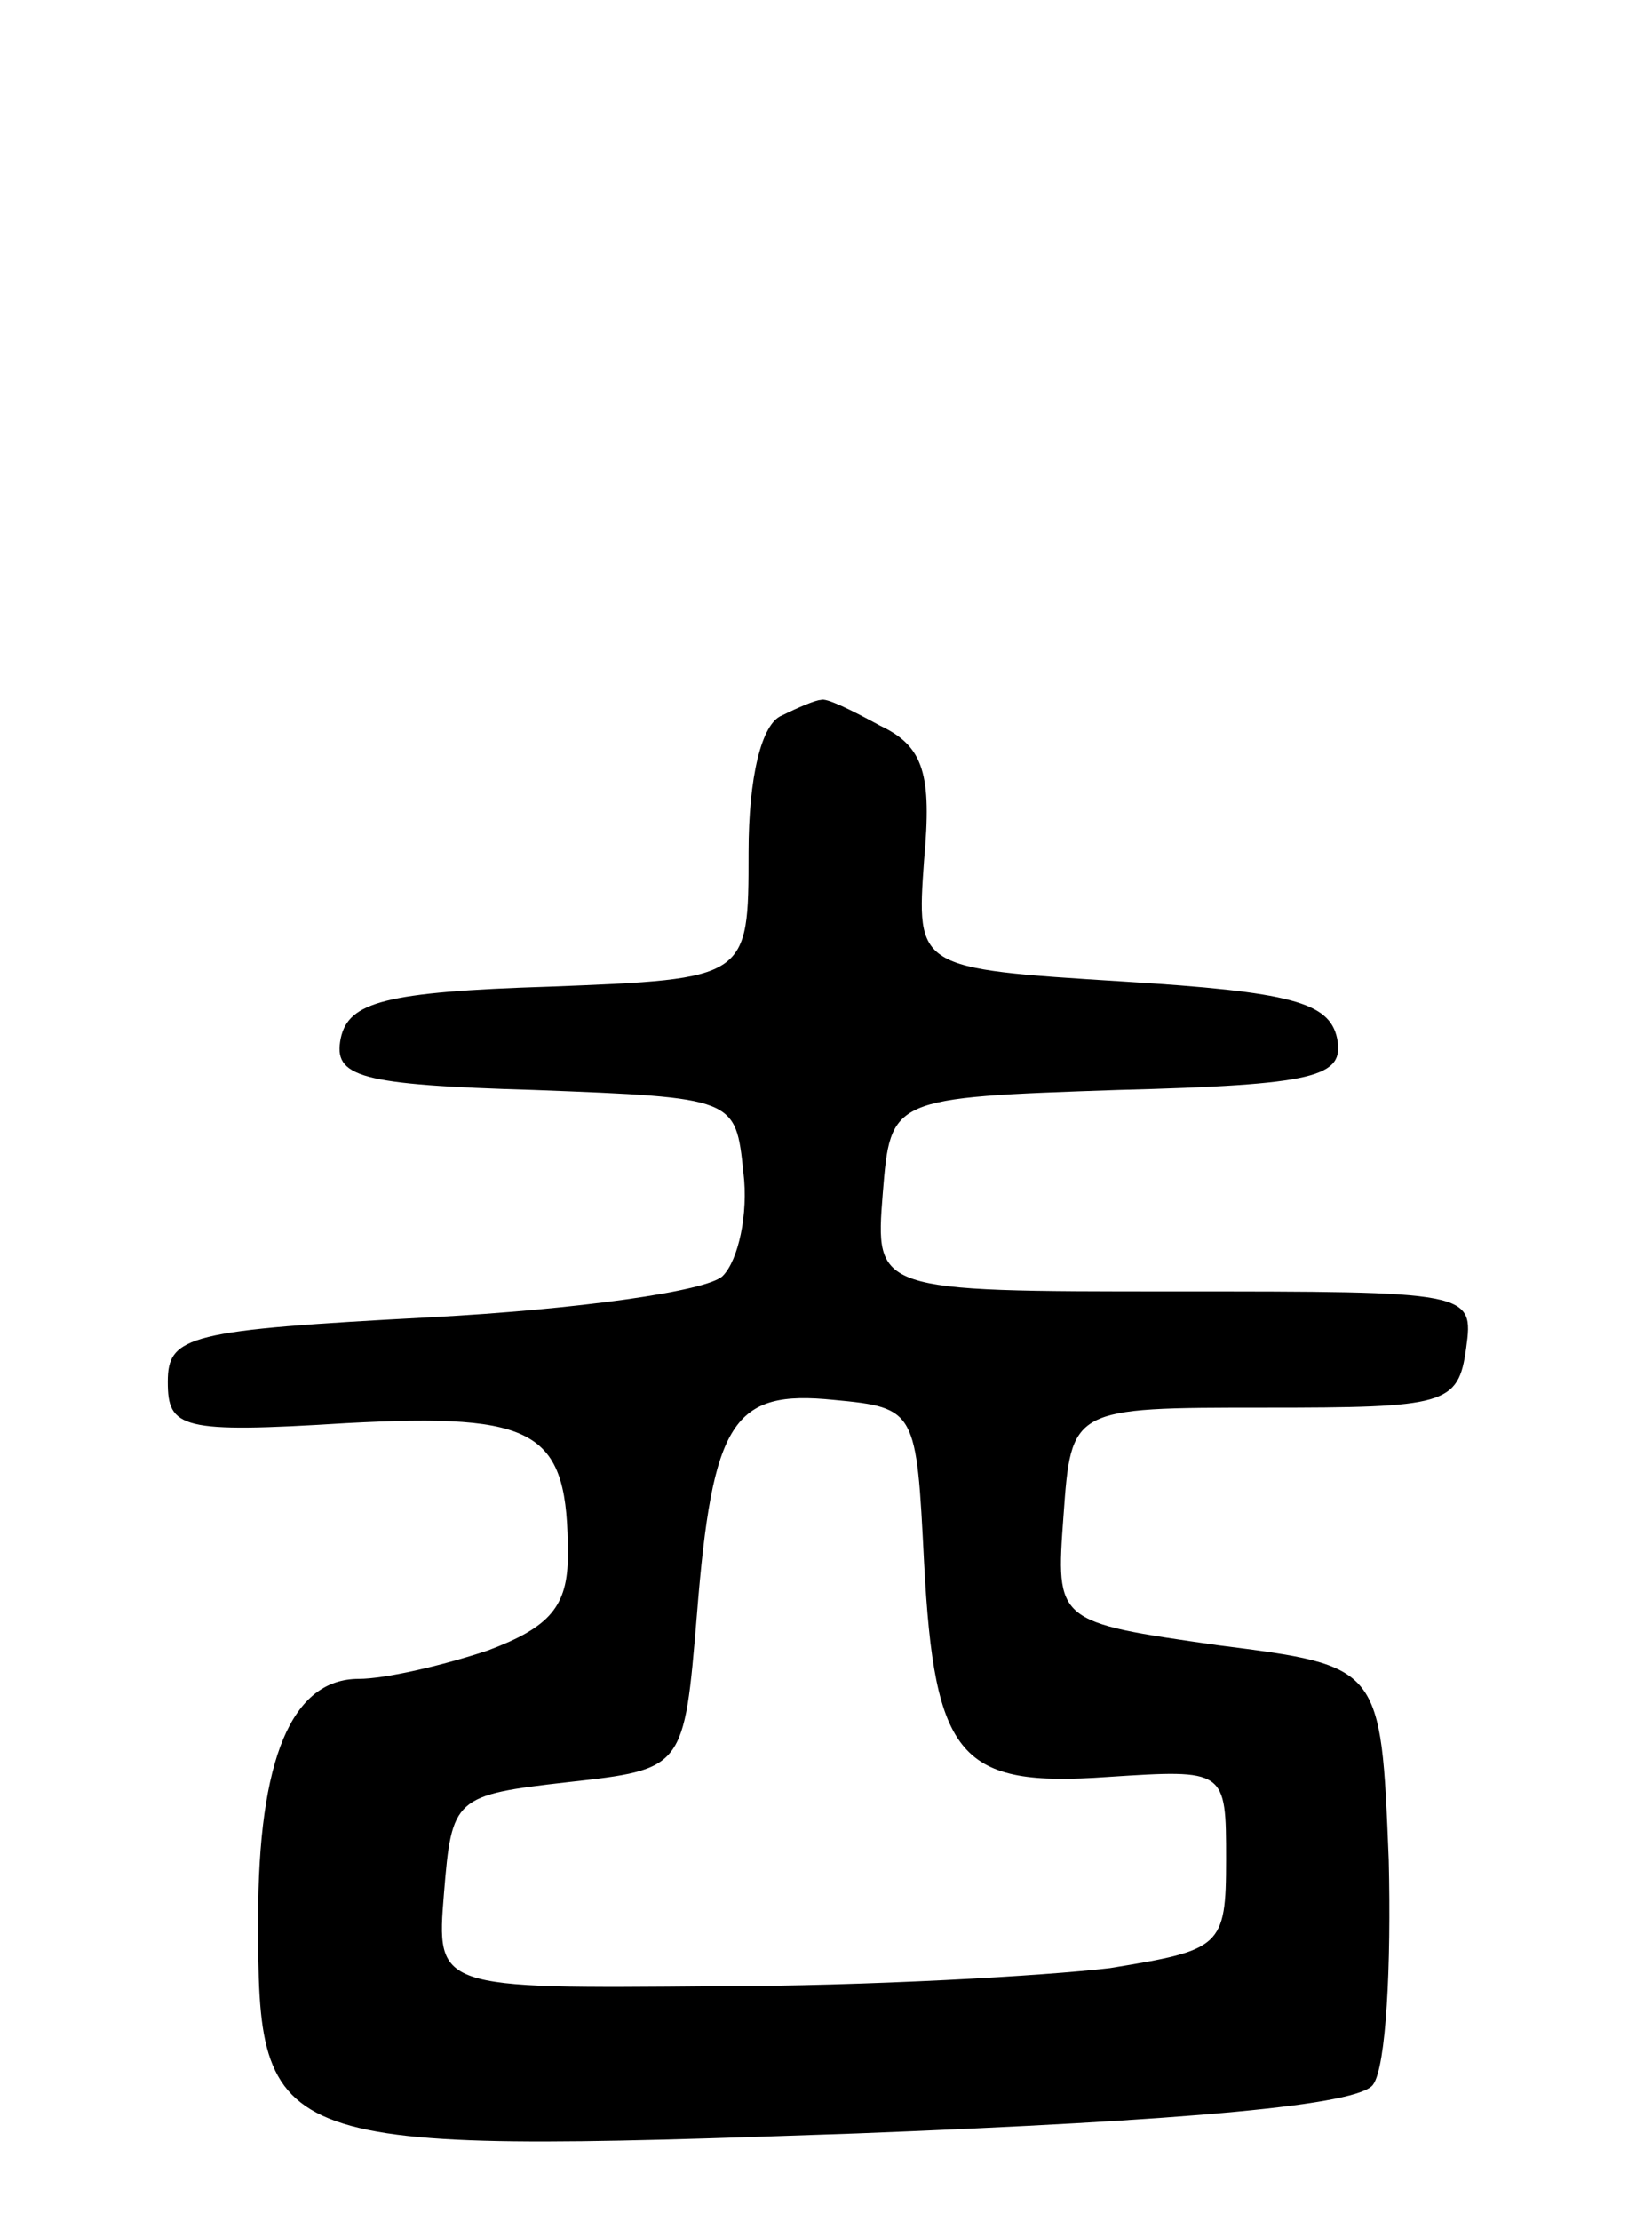 <svg version="1.0" xmlns="http://www.w3.org/2000/svg" width="64" height="86" viewBox="0 0 64 86" ><g transform="translate(0,86) scale(0.1,-0.1)" ><path d="M303 583 c-8 -3 -13 -24 -13 -53 0 -49 0 -49 -77 -52 -64 -2 -78 -6 -81 -20 -3 -15 7 -18 75 -20 78 -3 78 -3 81 -32 2 -16 -2 -34 -8 -40 -6 -6 -57 -13 -113 -16 -94 -5 -102 -7 -102 -25 0 -18 5 -20 69 -16 75 4 86 -3 86 -51 0 -20 -7 -28 -31 -37 -18 -6 -40 -11 -50 -11 -26 0 -39 -31 -39 -93 0 -90 3 -91 232 -83 129 5 195 11 200 19 5 7 7 46 6 87 -3 75 -3 75 -66 83 -63 9 -63 9 -60 50 3 42 3 42 78 42 70 0 75 1 78 23 3 22 2 22 -113 22 -116 0 -116 0 -113 38 3 37 3 37 91 40 77 2 88 5 85 20 -3 14 -18 18 -83 22 -80 5 -80 5 -77 47 3 33 0 44 -17 52 -11 6 -21 11 -23 10 -2 0 -9 -3 -15 -6z m55 -328 c4 -76 14 -87 71 -83 46 3 46 3 46 -32 0 -34 -2 -35 -45 -42 -25 -3 -94 -7 -153 -7 -108 -1 -108 -1 -105 36 3 37 4 38 48 43 45 5 45 5 50 65 6 75 14 87 53 83 32 -3 32 -4 35 -63z"/></g></svg> 
